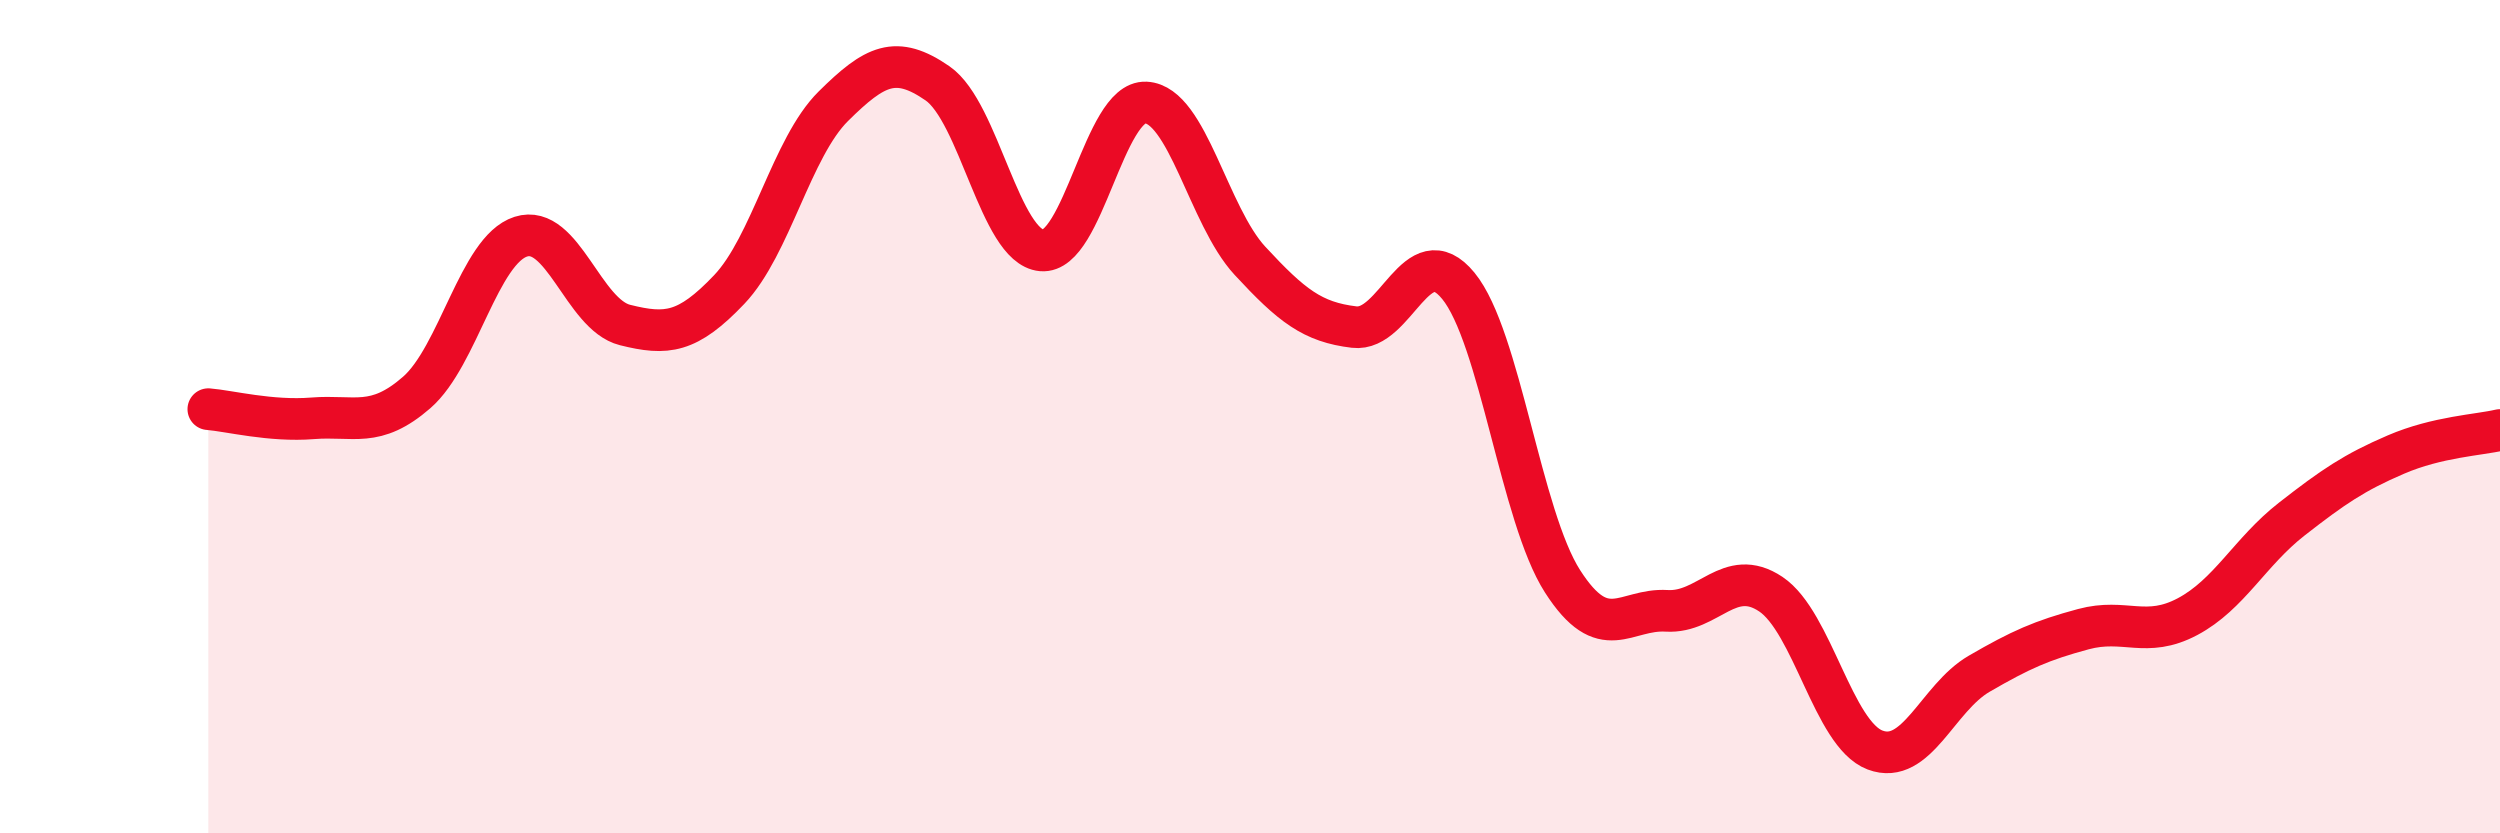 
    <svg width="60" height="20" viewBox="0 0 60 20" xmlns="http://www.w3.org/2000/svg">
      <path
        d="M 5,9.82 C 5.5,9.86 6.5,10.12 7.5,10.04 C 8.5,9.96 9,10.29 10,9.42 C 11,8.55 11.5,6 12.5,5.68 C 13.5,5.36 14,7.55 15,7.8 C 16,8.05 16.5,8 17.5,6.95 C 18.5,5.9 19,3.54 20,2.55 C 21,1.56 21.5,1.31 22.5,2 C 23.5,2.69 24,5.92 25,6.01 C 26,6.1 26.5,2.41 27.5,2.46 C 28.5,2.51 29,5.18 30,6.26 C 31,7.34 31.5,7.73 32.5,7.85 C 33.5,7.97 34,5.64 35,6.86 C 36,8.08 36.5,12.39 37.5,13.95 C 38.5,15.51 39,14.6 40,14.66 C 41,14.72 41.5,13.59 42.5,14.26 C 43.5,14.93 44,17.62 45,18 C 46,18.38 46.5,16.75 47.5,16.17 C 48.5,15.59 49,15.37 50,15.1 C 51,14.83 51.5,15.33 52.5,14.8 C 53.5,14.27 54,13.24 55,12.46 C 56,11.68 56.5,11.34 57.5,10.91 C 58.5,10.48 59.5,10.44 60,10.32L60 20L5 20Z"
        fill="#EB0A25"
        opacity="0.1"
        stroke-linecap="round"
        stroke-linejoin="round"
      />
      <path
        d="M 5,9.82 C 5.5,9.86 6.5,10.12 7.5,10.04 C 8.5,9.96 9,10.29 10,9.42 C 11,8.55 11.5,6 12.5,5.68 C 13.5,5.36 14,7.55 15,7.8 C 16,8.05 16.5,8 17.5,6.95 C 18.5,5.9 19,3.54 20,2.55 C 21,1.56 21.5,1.31 22.5,2 C 23.5,2.69 24,5.92 25,6.01 C 26,6.1 26.5,2.41 27.5,2.46 C 28.5,2.51 29,5.18 30,6.26 C 31,7.34 31.5,7.73 32.5,7.85 C 33.5,7.97 34,5.64 35,6.86 C 36,8.08 36.5,12.39 37.5,13.95 C 38.5,15.51 39,14.6 40,14.66 C 41,14.72 41.5,13.59 42.5,14.26 C 43.5,14.93 44,17.62 45,18 C 46,18.38 46.5,16.75 47.5,16.17 C 48.5,15.59 49,15.37 50,15.1 C 51,14.83 51.5,15.33 52.5,14.8 C 53.5,14.27 54,13.24 55,12.46 C 56,11.68 56.5,11.34 57.5,10.91 C 58.5,10.48 59.5,10.44 60,10.32"
        stroke="#EB0A25"
        stroke-width="1"
        fill="none"
        stroke-linecap="round"
        stroke-linejoin="round"
      />
    </svg>
  